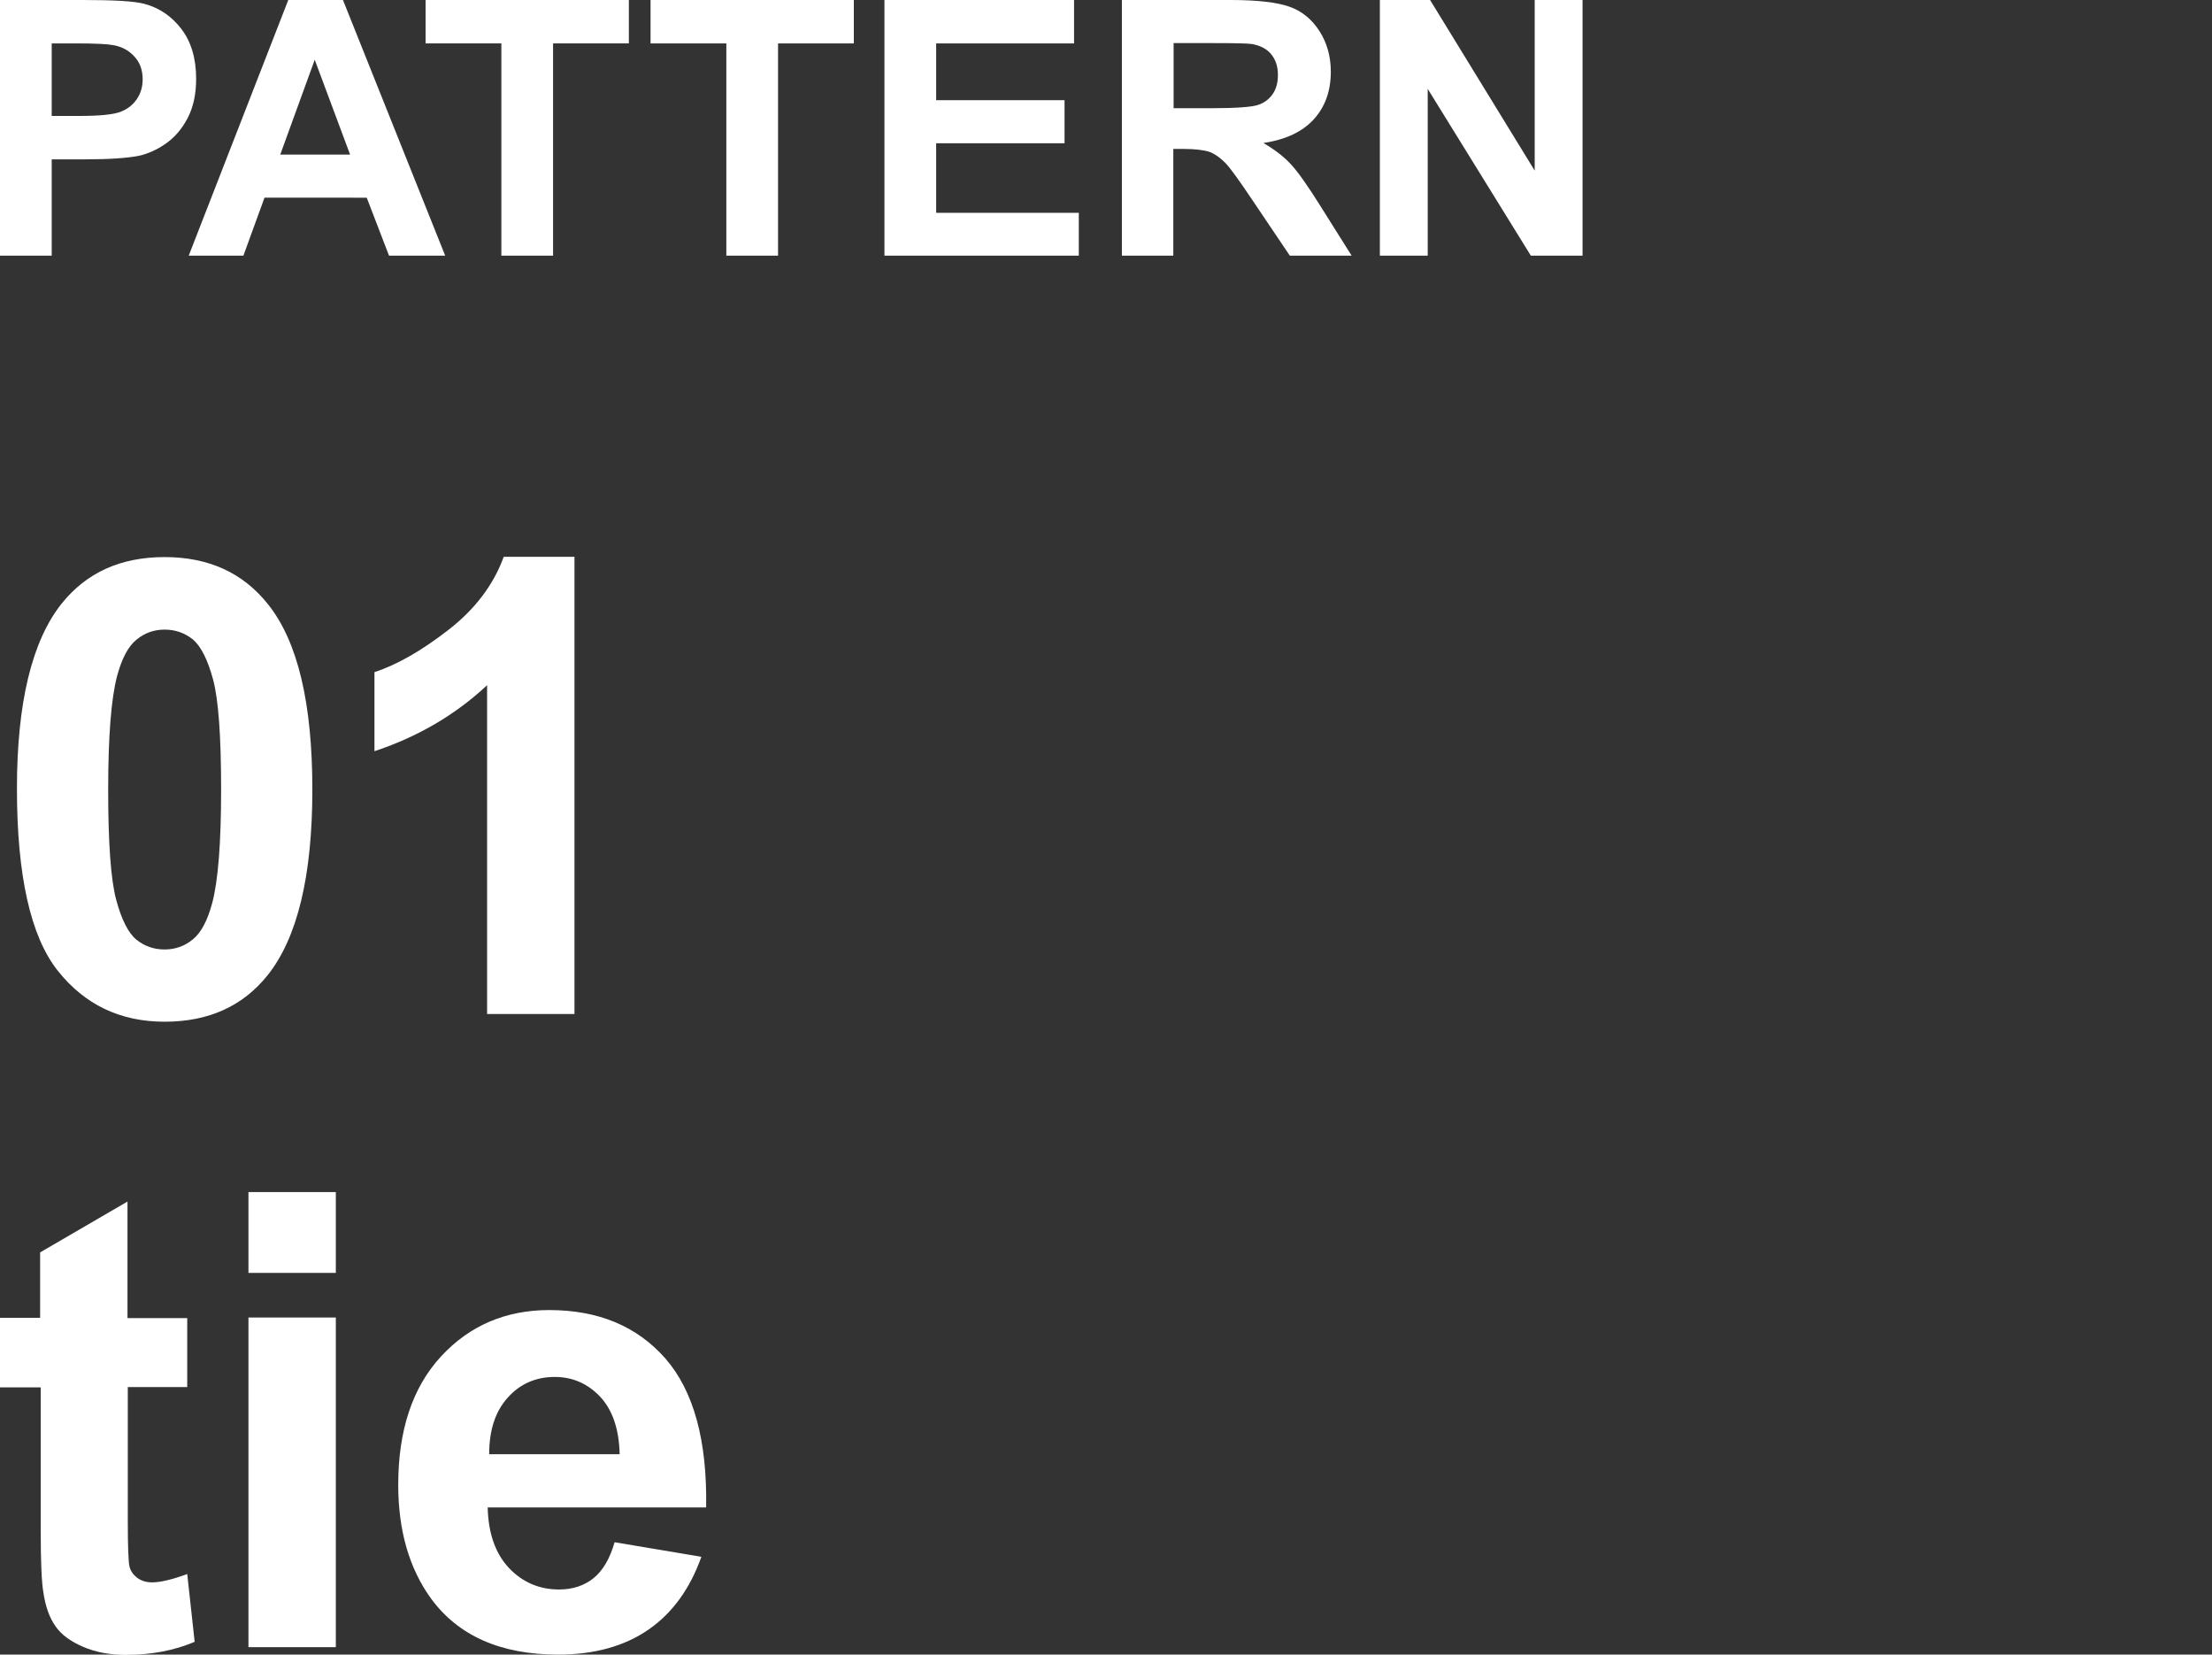 <?xml version="1.0" encoding="utf-8"?>
<!-- Generator: Adobe Illustrator 28.3.0, SVG Export Plug-In . SVG Version: 6.00 Build 0)  -->
<svg version="1.1" id="レイヤー_1" xmlns="http://www.w3.org/2000/svg" xmlns:xlink="http://www.w3.org/1999/xlink" x="0px"
	 y="0px" viewBox="0 0 744.3 556.6" style="enable-background:new 0 0 744.3 556.6;" xml:space="preserve">
<rect x="0" y="0" width="744.3" height="556.6" fill="#333333" stroke="none"/>
<style type="text/css">
	.st0{fill:#FFFFFF;}
</style>
<g>
	<g>
		<path class="st0" d="M0,86V0h27.9c10.6,0,17.4,0.4,20.7,1.3c4.9,1.3,9.1,4.1,12.4,8.4c3.3,4.3,5,9.9,5,16.8c0,5.3-1,9.7-2.9,13.3
			c-1.9,3.6-4.3,6.4-7.3,8.5c-3,2.1-6,3.4-9,4.1c-4.1,0.8-10.2,1.2-18,1.2H17.4V86H0z M17.4,14.6V39h9.5c6.8,0,11.4-0.5,13.7-1.4
			c2.3-0.9,4.1-2.3,5.4-4.2c1.3-1.9,2-4.1,2-6.7c0-3.1-0.9-5.7-2.8-7.7c-1.8-2-4.2-3.3-7-3.8c-2.1-0.4-6.2-0.6-12.5-0.6H17.4z"/>
		<path class="st0" d="M149.8,86h-18.9l-7.5-19.5H89L81.9,86H63.5L97,0h18.4L149.8,86z M117.8,52l-11.9-31.9L94.3,52H117.8z"/>
		<path class="st0" d="M168.7,86V14.6h-25.5V0h68.4v14.6h-25.5V86H168.7z"/>
		<path class="st0" d="M244.4,86V14.6h-25.5V0h68.4v14.6h-25.5V86H244.4z"/>
		<path class="st0" d="M297.6,86V0h63.8v14.6H315v19.1h43.2v14.5H315v23.4H363V86H297.6z"/>
		<path class="st0" d="M377.5,86V0H414c9.2,0,15.9,0.8,20,2.3c4.2,1.5,7.5,4.3,10,8.2s3.8,8.5,3.8,13.6c0,6.5-1.9,11.8-5.7,16
			c-3.8,4.2-9.5,6.9-17,8c3.8,2.2,6.9,4.6,9.3,7.2c2.4,2.6,5.7,7.3,9.9,14L454.8,86h-20.8l-12.6-18.7c-4.5-6.7-7.5-10.9-9.2-12.6
			s-3.4-2.9-5.2-3.6c-1.8-0.6-4.8-1-8.7-1h-3.5V86H377.5z M394.9,36.4h12.8c8.3,0,13.5-0.4,15.6-1.1c2.1-0.7,3.7-1.9,4.9-3.6
			c1.2-1.7,1.8-3.9,1.8-6.5c0-2.9-0.8-5.2-2.3-7c-1.5-1.8-3.7-2.9-6.5-3.4c-1.4-0.2-5.6-0.3-12.7-0.3h-13.6V36.4z"/>
		<path class="st0" d="M464.3,86V0h16.9l35.2,57.4V0h16.1v86h-17.4l-34.7-56.1V86H464.3z"/>
	</g>
	<g>
		<path class="st0" d="M55.4,187.4c14.8,0,26.4,5.3,34.8,15.9c10,12.5,14.9,33.3,14.9,62.3c0,29-5,49.8-15,62.4
			c-8.3,10.4-19.8,15.7-34.7,15.7c-14.9,0-26.9-5.7-36-17.2c-9.1-11.5-13.7-31.9-13.7-61.2c0-28.8,5-49.6,15-62.2
			C29.1,192.6,40.6,187.4,55.4,187.4z M55.4,211.8c-3.6,0-6.7,1.1-9.5,3.4c-2.8,2.3-4.9,6.3-6.5,12.2c-2,7.6-3,20.4-3,38.3
			c0,18,0.9,30.3,2.7,37c1.8,6.7,4.1,11.2,6.8,13.4c2.7,2.2,5.9,3.3,9.5,3.3c3.5,0,6.7-1.1,9.5-3.4c2.8-2.3,4.9-6.3,6.5-12.2
			c2-7.5,3-20.3,3-38.2c0-18-0.9-30.3-2.7-37c-1.8-6.7-4.1-11.2-6.8-13.5C62.1,212.9,59,211.8,55.4,211.8z"/>
		<path class="st0" d="M193.2,341.1h-29.3V230.5c-10.7,10-23.4,17.4-37.9,22.2v-26.6c7.7-2.5,16-7.3,25-14.3
			c9-7,15.1-15.2,18.5-24.5h23.8V341.1z"/>
		<path class="st0" d="M63,443.2v23.4h-20v44.7c0,9.1,0.2,14.3,0.6,15.8c0.4,1.5,1.3,2.7,2.6,3.7c1.4,1,3,1.5,5,1.5
			c2.7,0,6.6-0.9,11.8-2.8l2.5,22.8c-6.8,2.9-14.6,4.4-23.2,4.4c-5.3,0-10.1-0.9-14.3-2.7s-7.4-4.1-9.3-6.9c-2-2.8-3.4-6.6-4.1-11.4
			c-0.6-3.4-0.9-10.3-0.9-20.7v-48.3H0v-23.4h13.5v-22l29.4-17.1v39.2H63z"/>
		<path class="st0" d="M83.6,428.2V401H113v27.2H83.6z M83.6,554.1V443.2H113v110.9H83.6z"/>
		<path class="st0" d="M206.8,518.8l29.2,4.9c-3.8,10.7-9.7,18.9-17.8,24.5c-8.1,5.6-18.3,8.4-30.4,8.4c-19.3,0-33.6-6.3-42.8-18.9
			c-7.3-10.1-11-22.8-11-38.2c0-18.4,4.8-32.8,14.4-43.2c9.6-10.4,21.8-15.6,36.4-15.6c16.5,0,29.5,5.4,39.1,16.3
			c9.5,10.9,14.1,27.6,13.7,50.1h-73.5c0.2,8.7,2.6,15.5,7.1,20.3c4.5,4.8,10.2,7.3,16.9,7.3c4.6,0,8.5-1.3,11.6-3.8
			C202.8,528.4,205.2,524.4,206.8,518.8z M208.5,489.2c-0.2-8.5-2.4-14.9-6.6-19.4c-4.2-4.4-9.3-6.6-15.2-6.6
			c-6.4,0-11.7,2.3-15.9,7c-4.2,4.7-6.2,11-6.2,19H208.5z"/>
	</g>
</g>
</svg>
